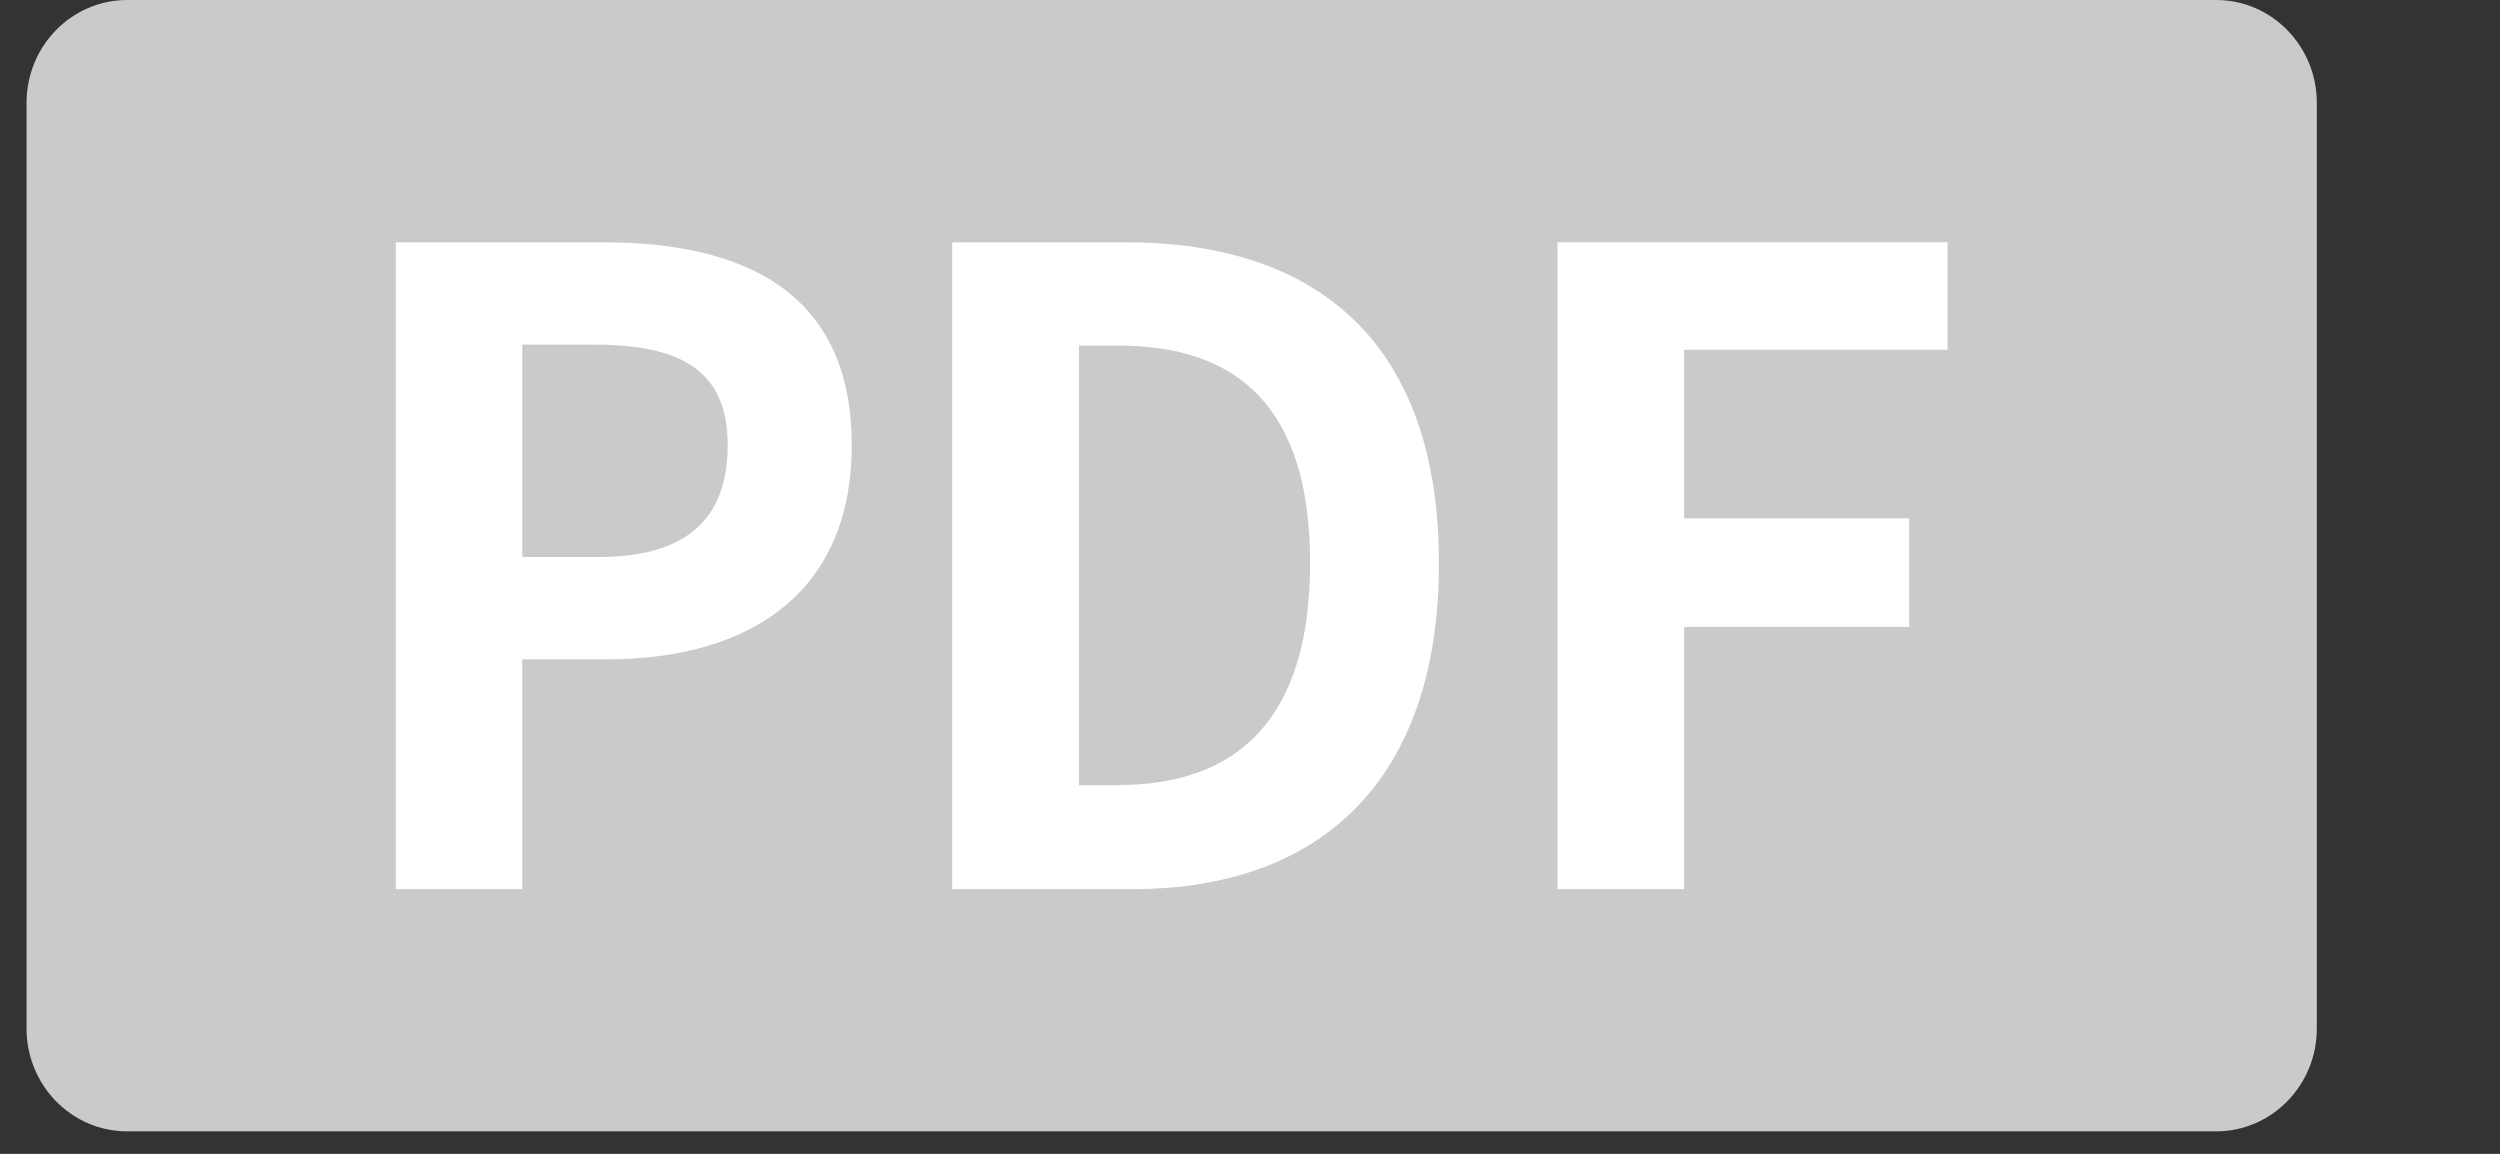 <svg width="26" height="12" viewBox="0 0 26 12" fill="none" xmlns="http://www.w3.org/2000/svg">
<rect x="0" y="0" width="26" height="12" fill="#333333" stroke="none"/>
<path d="M23.167 0.922H1.481V10.56H23.167V0.922Z" fill="#CACACA"/>
<path d="M23.048 11.766H1.323C0.744 11.766 0.276 11.287 0.276 10.696V1.07C0.276 0.479 0.744 0 1.323 0H23.048C23.626 0 24.095 0.479 24.095 1.07V10.696C24.095 11.287 23.626 11.766 23.048 11.766ZM2.37 9.626H22.001V2.139H2.37V9.626Z" fill="#CACACA"/>
<path d="M4.116 2.52H6.278C7.738 2.52 8.858 3.038 8.858 4.629C8.858 6.22 7.728 6.857 6.314 6.857H5.432V9.247H4.116V2.52ZM6.225 5.793C7.134 5.793 7.568 5.402 7.568 4.629C7.568 3.857 7.086 3.584 6.181 3.584H5.432V5.793H6.225Z" fill="white"/>
<path d="M9.903 2.52H11.709C13.719 2.52 14.965 3.584 14.965 5.857C14.965 8.13 13.719 9.247 11.78 9.247H9.903V2.52ZM11.63 8.164C12.858 8.164 13.625 7.491 13.625 5.857C13.625 4.223 12.861 3.594 11.63 3.594H11.222V8.167H11.63V8.164Z" fill="white"/>
<path d="M16.198 2.52H20.255V3.637H17.515V5.391H19.855V6.52H17.515V9.247H16.198V2.52Z" fill="white"/>
</svg>
